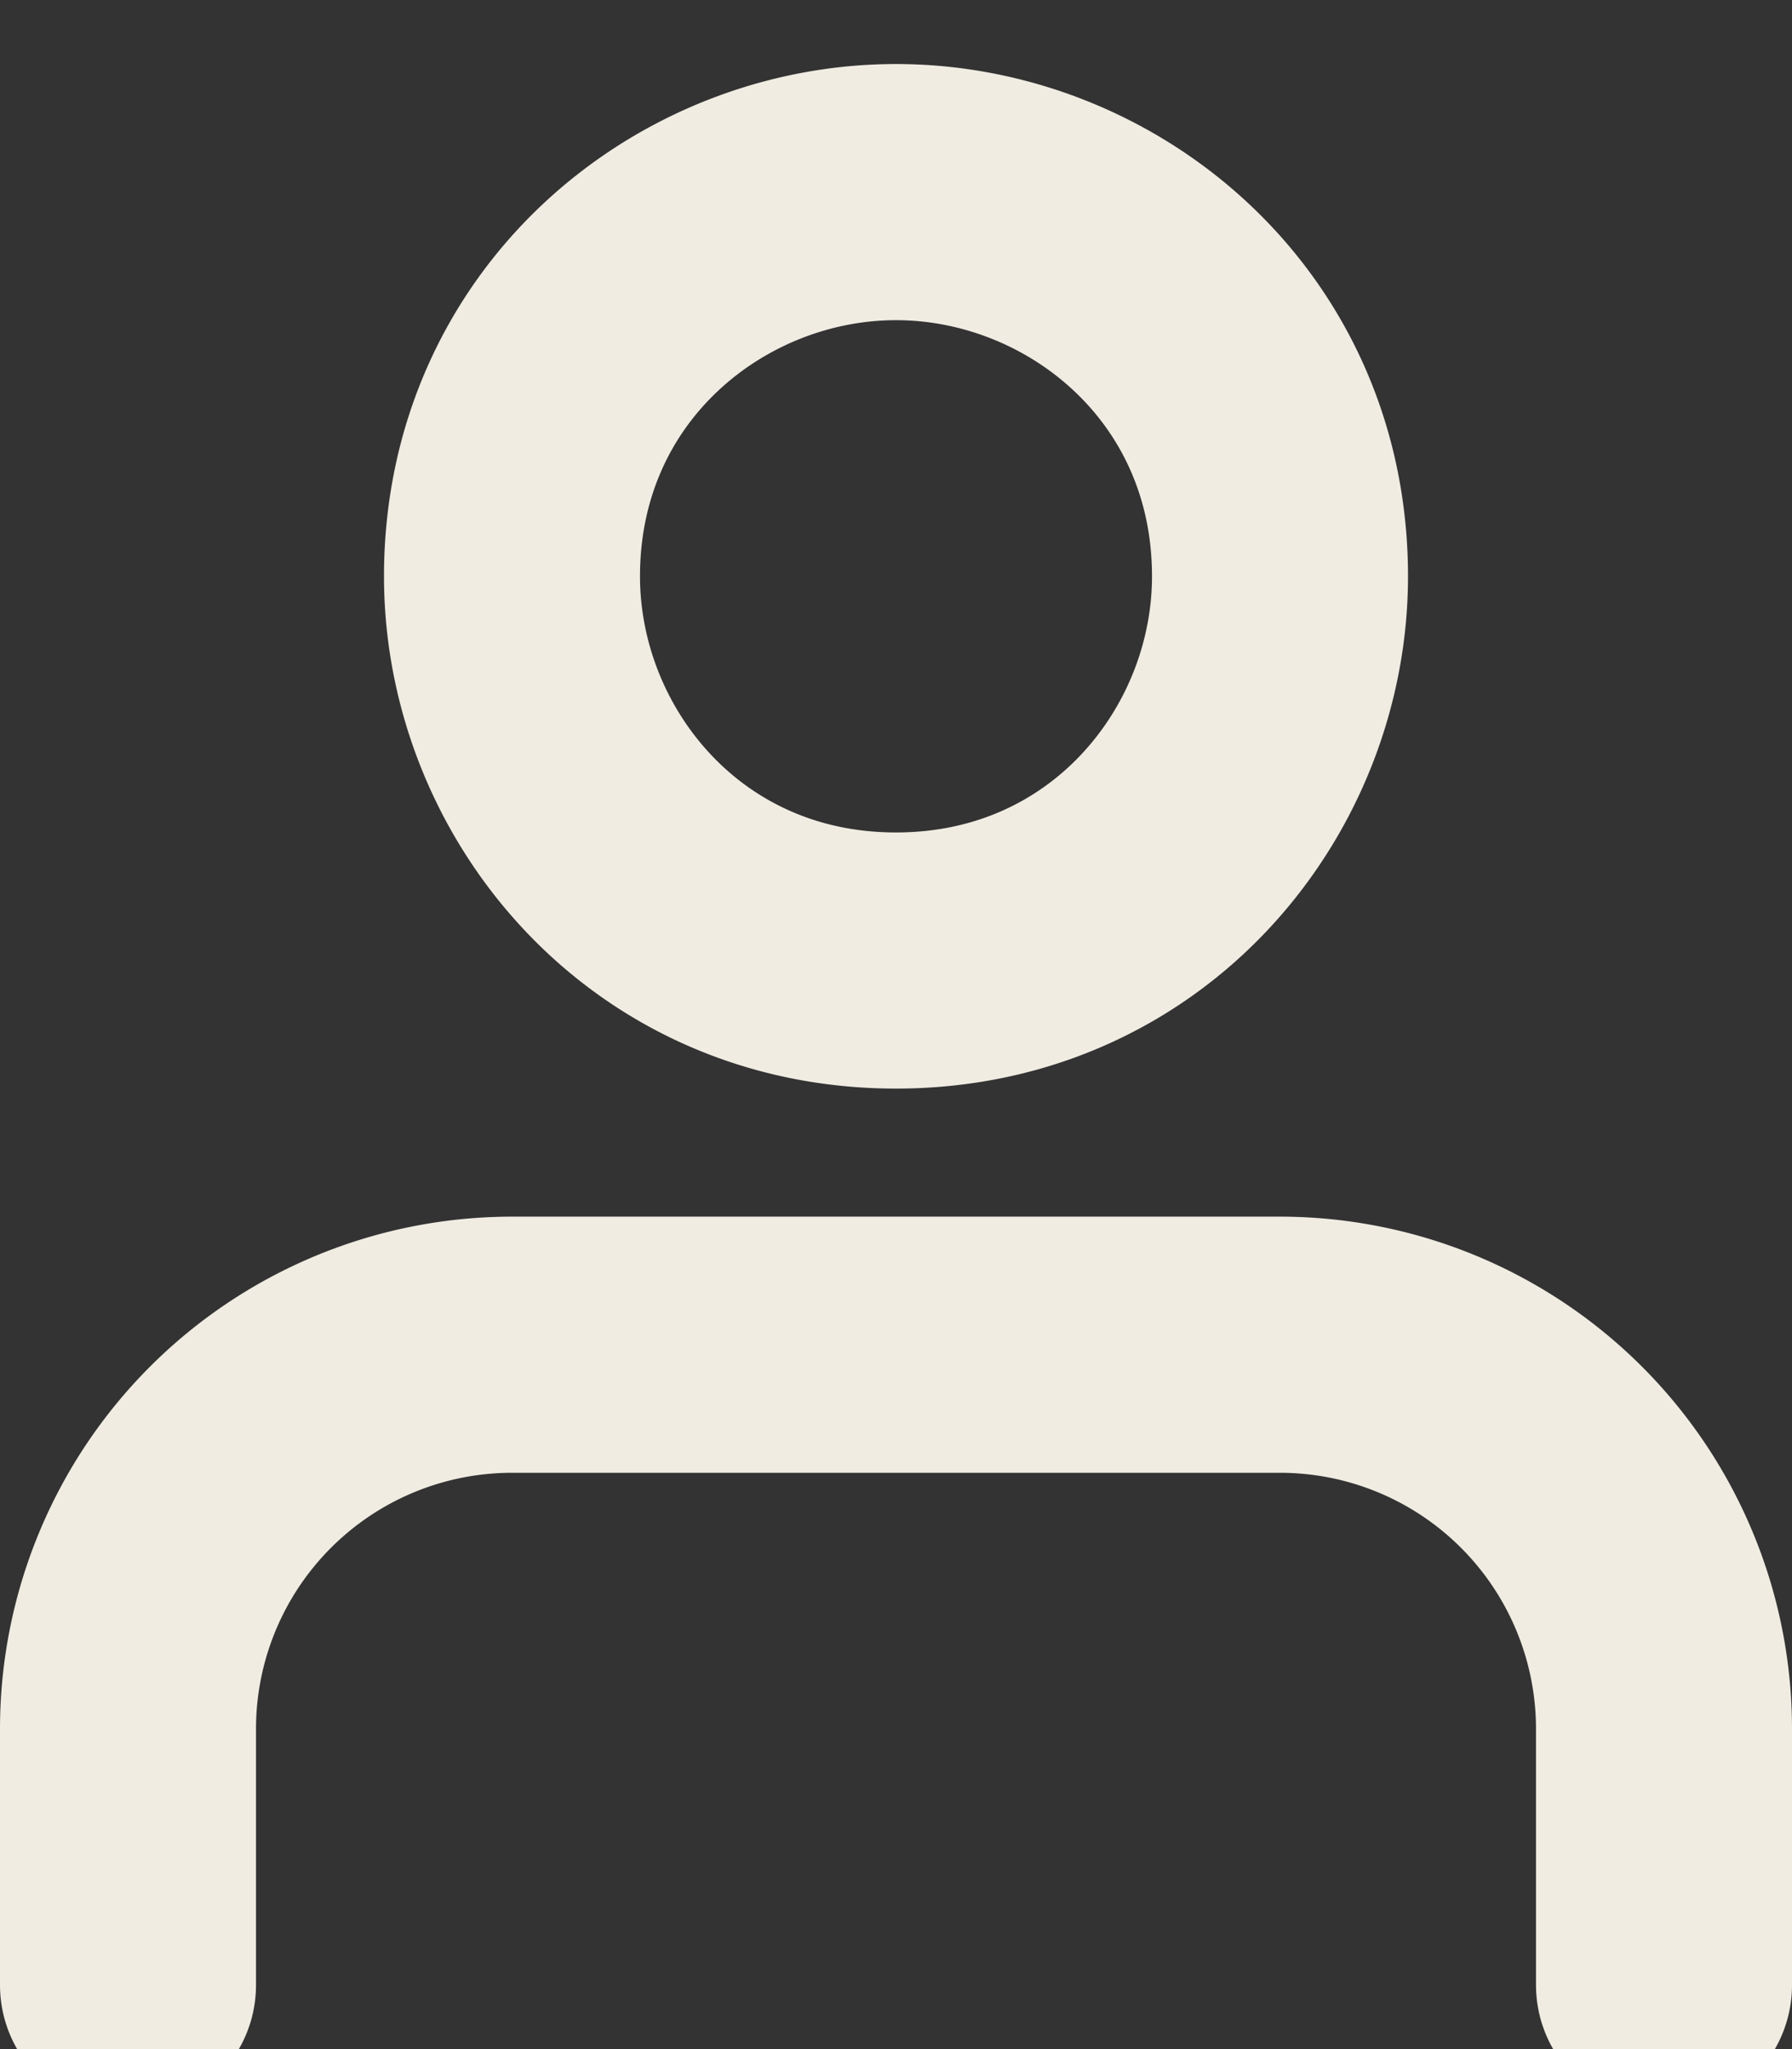 <!--<svg width="19" height="23" viewBox="0 0 19 23" fill="none" xmlns="http://www.w3.org/2000/svg">-->
<!--<path d="M4.63135 5.35425C4.63135 2.80377 6.66769 0.75 9.13997 0.75C11.6122 0.75 13.6486 2.80377 13.6486 5.35425C13.6486 7.90473 11.6122 9.9585 9.13997 9.9585C6.66769 9.9585 4.63135 7.90473 4.63135 5.35425Z" stroke="white" stroke-width="1.5"/>-->
<!--<path d="M2.14467 13.9537C3.02116 13.0614 4.16941 12.5639 5.39932 12.5361C6.53866 13.1762 7.83022 13.5155 9.1407 13.5155C10.4513 13.5155 11.743 13.1761 12.8824 12.536C14.1087 12.5616 15.2593 13.0606 16.1364 13.9534C17.0352 14.8707 17.5314 16.0884 17.5314 17.3887V21.4019C17.5314 21.4208 17.5246 21.4349 17.5148 21.4448C17.5053 21.4545 17.4977 21.456 17.4916 21.456H0.789784C0.783714 21.456 0.776098 21.4545 0.766575 21.4448C0.756829 21.4349 0.75 21.4208 0.75 21.4019V17.3887C0.75 16.0886 1.24605 14.871 2.14467 13.9537Z" stroke="white" stroke-width="1.5"/>-->
<!--</svg>-->

<svg
        width="14"
        height="16"
        viewBox="0 0 14 16"
        fill="none"
        xmlns="http://www.w3.org/2000/svg"
>
    <rect x="0" y="0" width="14" height="16" fill="#333333" stroke="none"/>
    <path
            d="M1 15.5v-2a3 3 0 0 1 3-3h6a3 3 0 0 1 3 3v2m-6-14c-1.528 0-3 1.19-3 3 0 1.528 1.19 3 3 3s3-1.472 3-3c0-1.81-1.472-3-3-3Z"
            stroke="#f0ece2"
            stroke-width="2"
            stroke-linecap="round"
            stroke-linejoin="round"
    />
</svg>